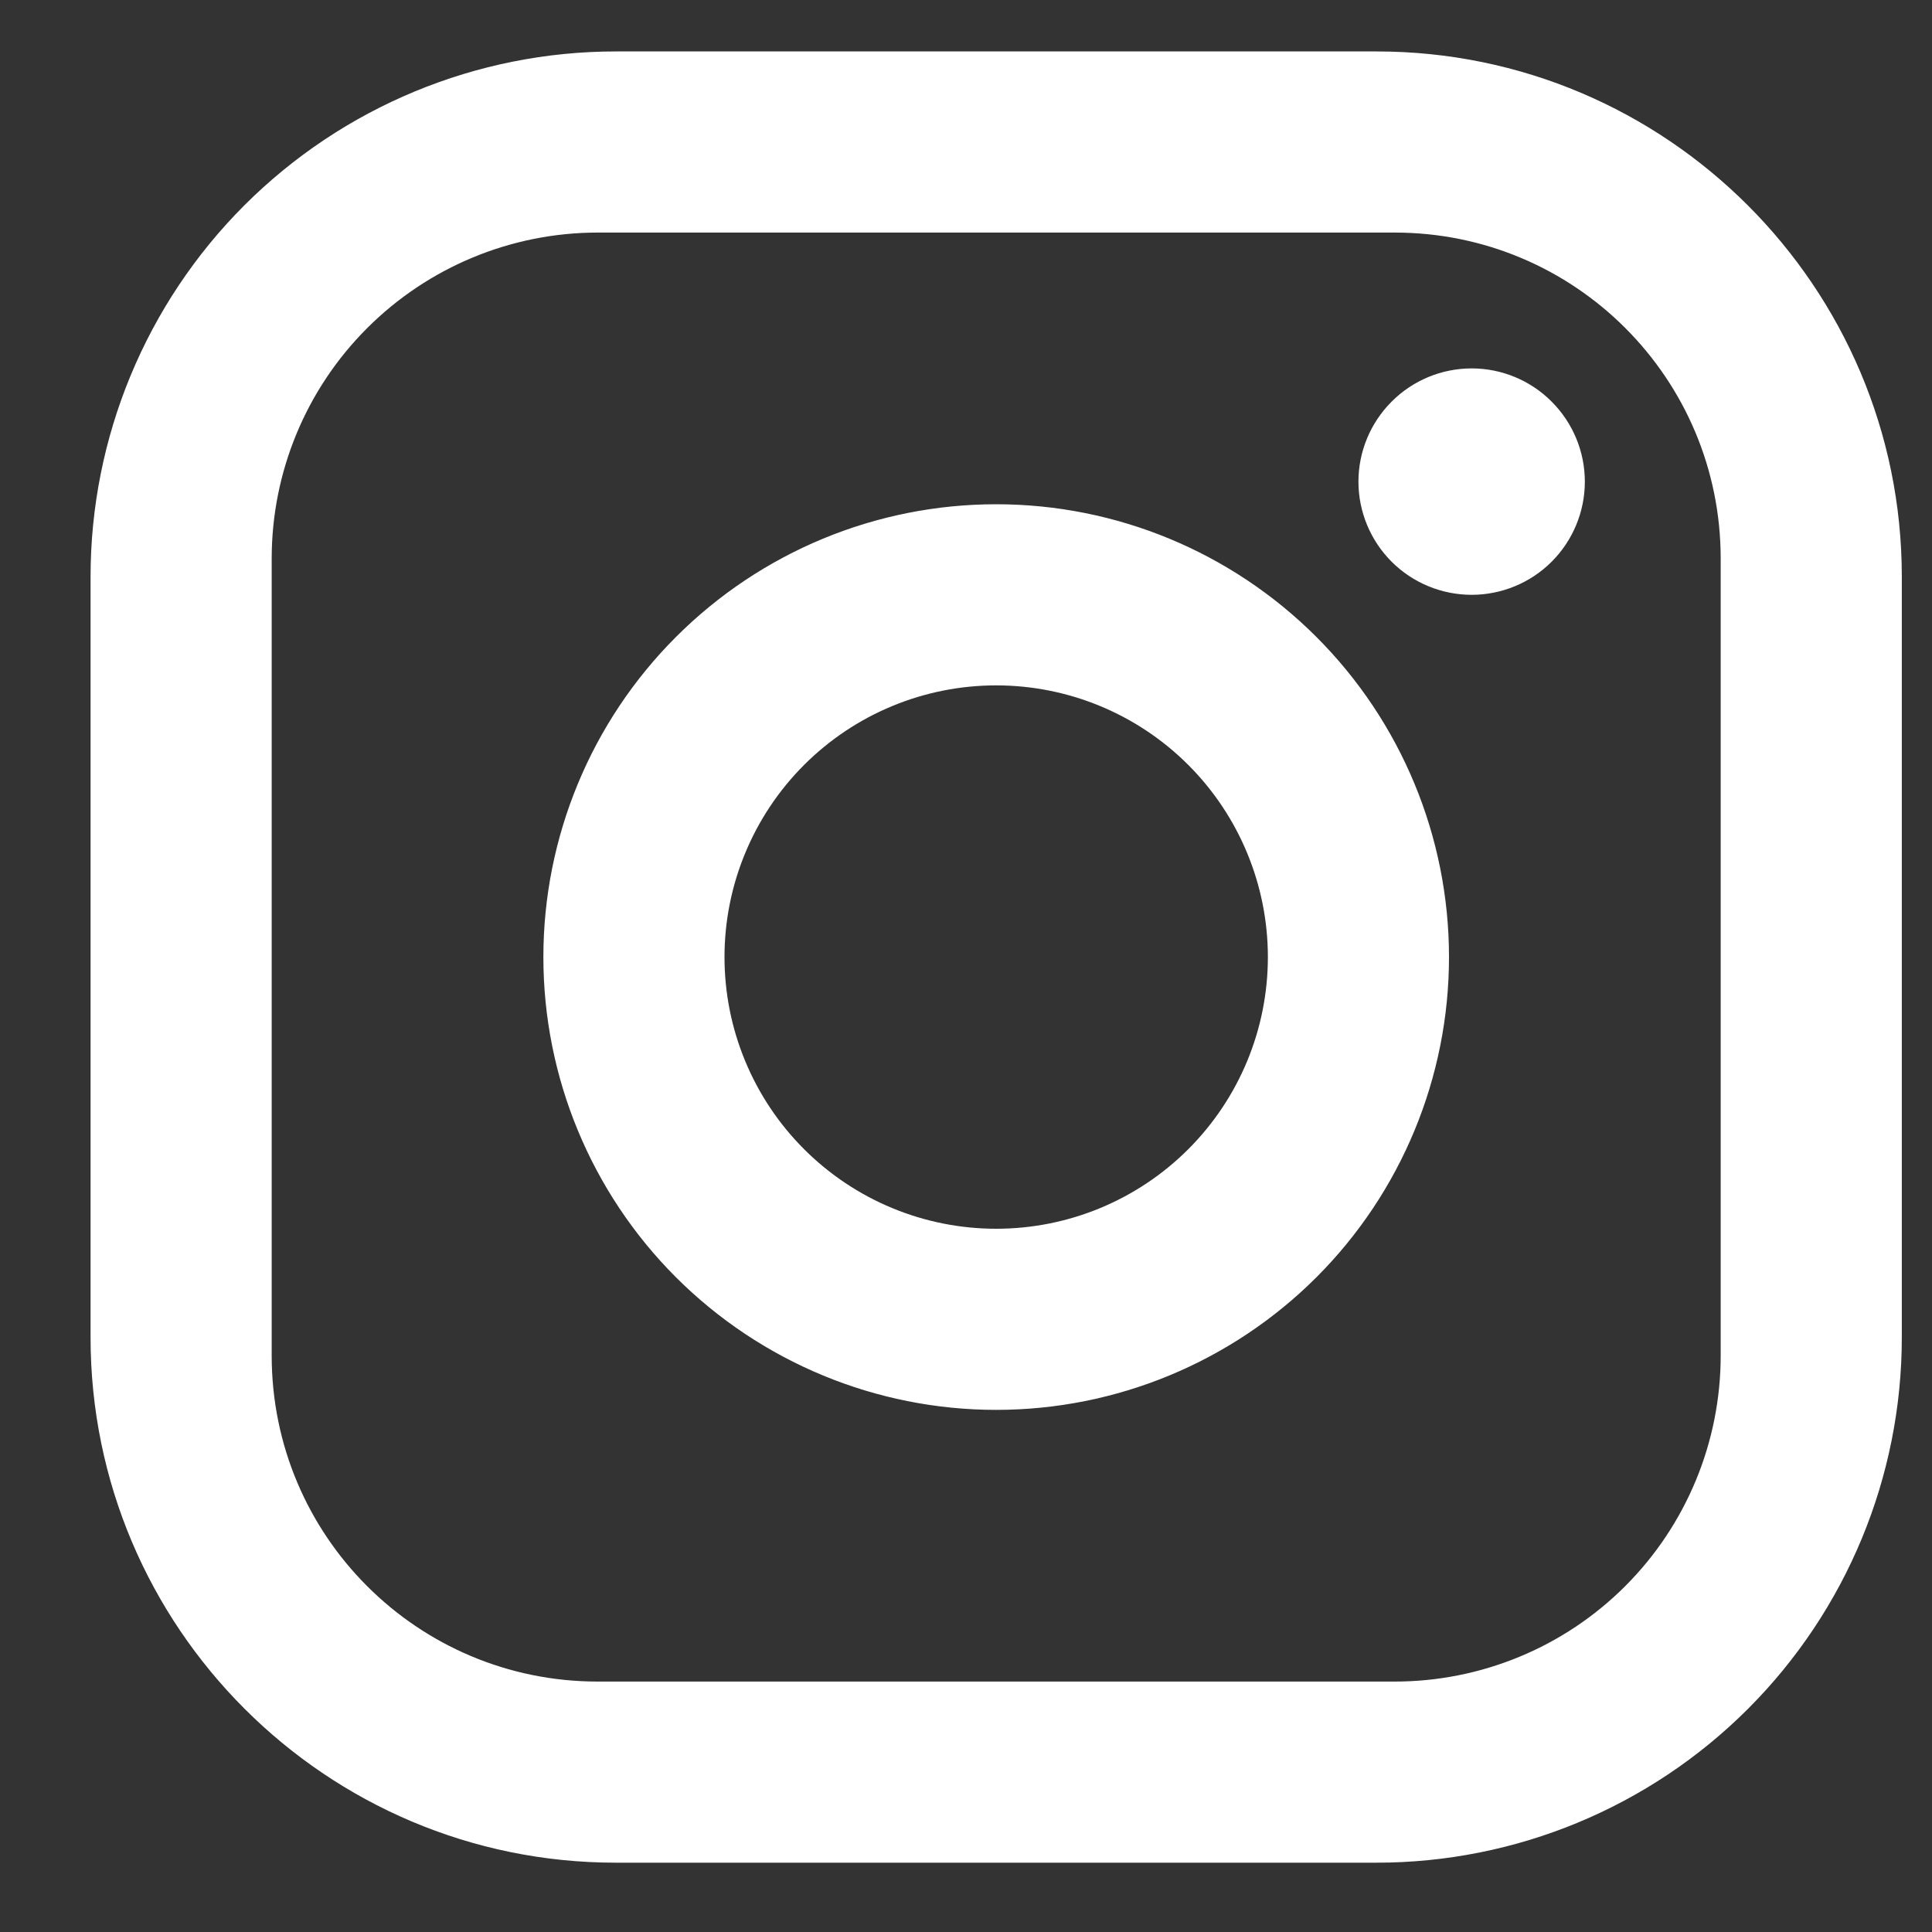 <svg xmlns="http://www.w3.org/2000/svg" width="16" height="16" viewBox="0 0 16 16" fill="none"><rect x="0" y="0" width="16" height="16" fill="#333333" stroke="none"/><path d="M5.1 0.426H11.4C13.8 0.426 15.75 2.376 15.75 4.776V11.076C15.75 12.23 15.292 13.336 14.476 14.152C13.66 14.968 12.554 15.426 11.4 15.426H5.1C2.7 15.426 0.75 13.476 0.75 11.076V4.776C0.75 3.623 1.208 2.516 2.024 1.7C2.84 0.885 3.946 0.426 5.1 0.426ZM4.95 1.926C4.234 1.926 3.547 2.211 3.041 2.717C2.534 3.223 2.25 3.91 2.25 4.626V11.226C2.25 12.719 3.458 13.926 4.95 13.926H11.55C12.266 13.926 12.953 13.642 13.459 13.136C13.966 12.629 14.25 11.942 14.25 11.226V4.626C14.25 3.134 13.043 1.926 11.55 1.926H4.95ZM12.188 3.051C12.436 3.051 12.675 3.15 12.85 3.326C13.026 3.502 13.125 3.74 13.125 3.989C13.125 4.237 13.026 4.476 12.85 4.652C12.675 4.827 12.436 4.926 12.188 4.926C11.939 4.926 11.7 4.827 11.525 4.652C11.349 4.476 11.25 4.237 11.25 3.989C11.25 3.74 11.349 3.502 11.525 3.326C11.7 3.15 11.939 3.051 12.188 3.051ZM8.25 4.176C9.245 4.176 10.198 4.571 10.902 5.275C11.605 5.978 12 6.932 12 7.926C12 8.921 11.605 9.875 10.902 10.578C10.198 11.281 9.245 11.676 8.25 11.676C7.255 11.676 6.302 11.281 5.598 10.578C4.895 9.875 4.5 8.921 4.5 7.926C4.5 6.932 4.895 5.978 5.598 5.275C6.302 4.571 7.255 4.176 8.25 4.176ZM8.25 5.676C7.653 5.676 7.081 5.913 6.659 6.335C6.237 6.757 6 7.33 6 7.926C6 8.523 6.237 9.095 6.659 9.517C7.081 9.939 7.653 10.176 8.25 10.176C8.847 10.176 9.419 9.939 9.841 9.517C10.263 9.095 10.5 8.523 10.5 7.926C10.5 7.33 10.263 6.757 9.841 6.335C9.419 5.913 8.847 5.676 8.25 5.676Z" fill="white"></path></svg>